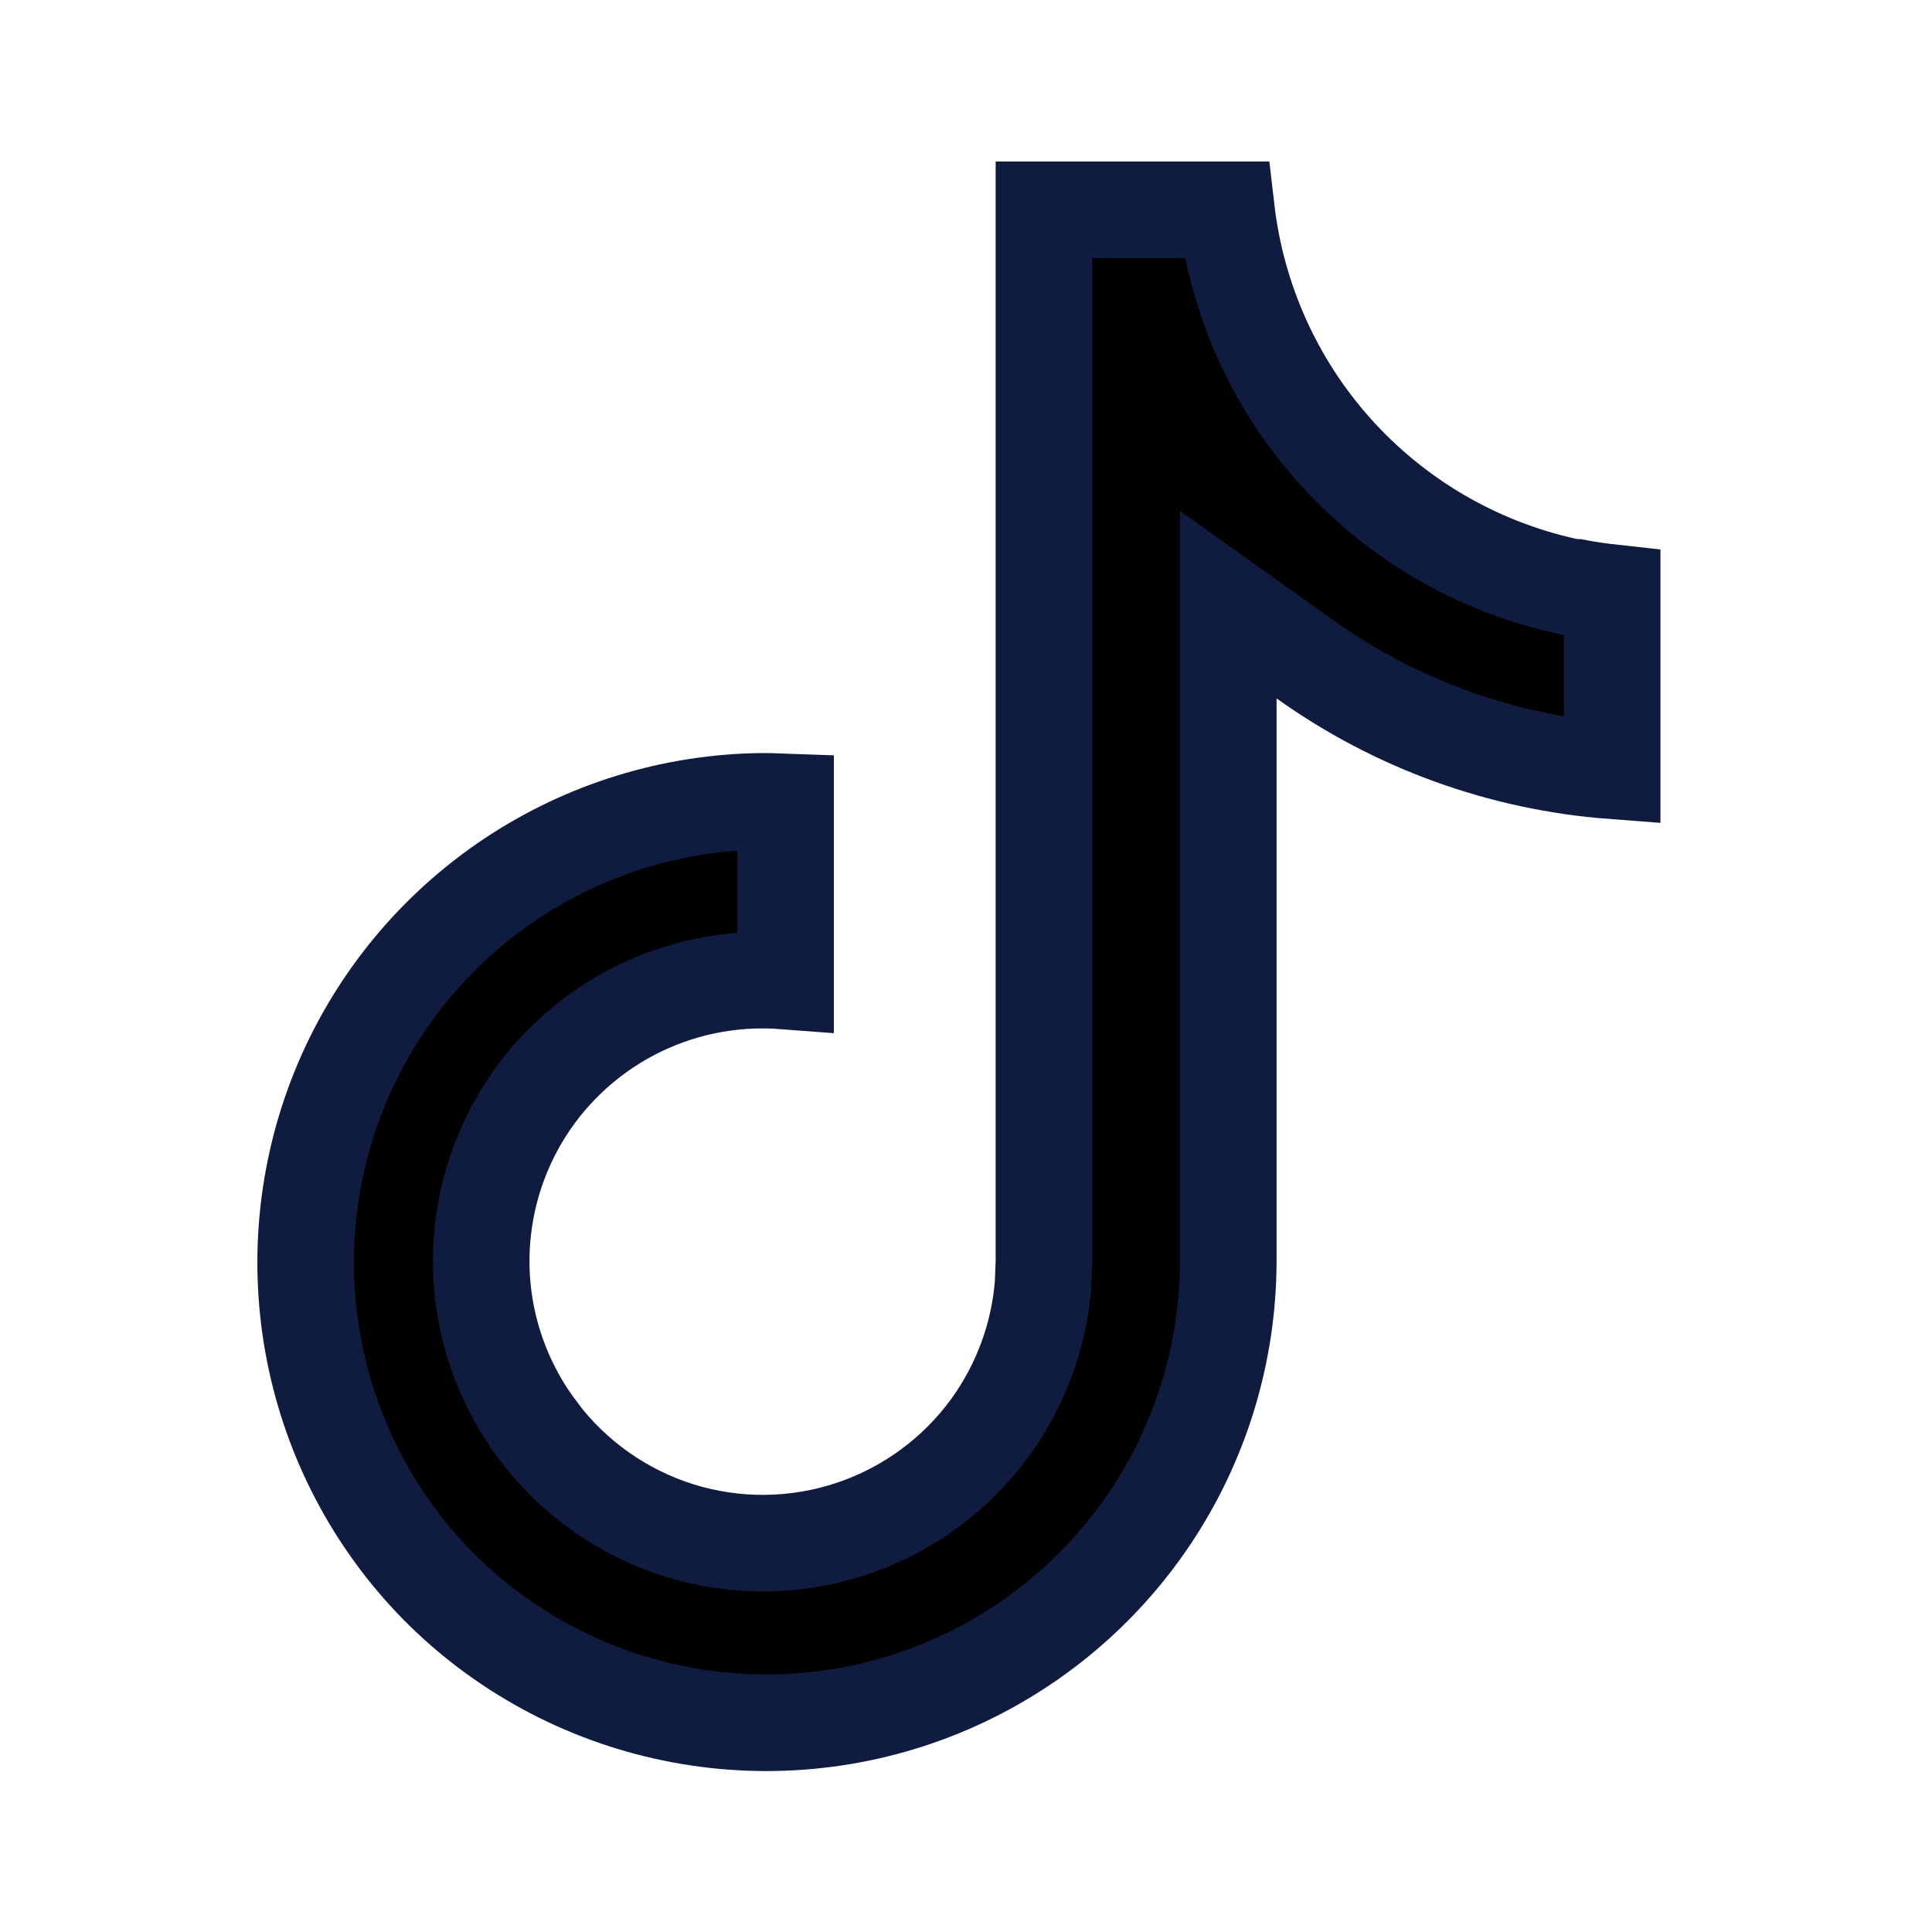 <svg width="20" height="20" viewBox="0 0 20 20" fill="none" xmlns="http://www.w3.org/2000/svg">
<path d="M12.695 2.172C12.802 3.092 13.187 3.958 13.803 4.652C14.437 5.367 15.282 5.863 16.216 6.068L16.269 6.08H16.311C16.436 6.104 16.562 6.122 16.689 6.136V7.979C15.546 7.892 14.444 7.494 13.506 6.823L12.715 6.259V13.063C12.712 14.011 12.428 14.938 11.898 15.724C11.368 16.51 10.616 17.121 9.738 17.48C8.86 17.838 7.895 17.927 6.966 17.735C6.037 17.544 5.185 17.08 4.521 16.404C3.873 15.74 3.433 14.902 3.254 13.991C3.075 13.08 3.165 12.136 3.514 11.275C3.863 10.415 4.456 9.675 5.219 9.146C5.982 8.617 6.883 8.322 7.811 8.297C7.918 8.294 8.025 8.297 8.132 8.301V10.155C8.055 10.149 7.977 10.146 7.899 10.146C7.357 10.145 6.825 10.295 6.363 10.58C5.901 10.865 5.528 11.273 5.286 11.759C5.044 12.245 4.943 12.789 4.994 13.329C5.045 13.868 5.246 14.382 5.573 14.813V14.815C5.94 15.302 6.451 15.662 7.034 15.844C7.617 16.025 8.242 16.018 8.821 15.824C9.4 15.63 9.903 15.259 10.26 14.764C10.571 14.33 10.757 13.82 10.798 13.291L10.807 13.062V2.172H12.695Z" fill="black" stroke="#0F1C3F"/>
</svg>
